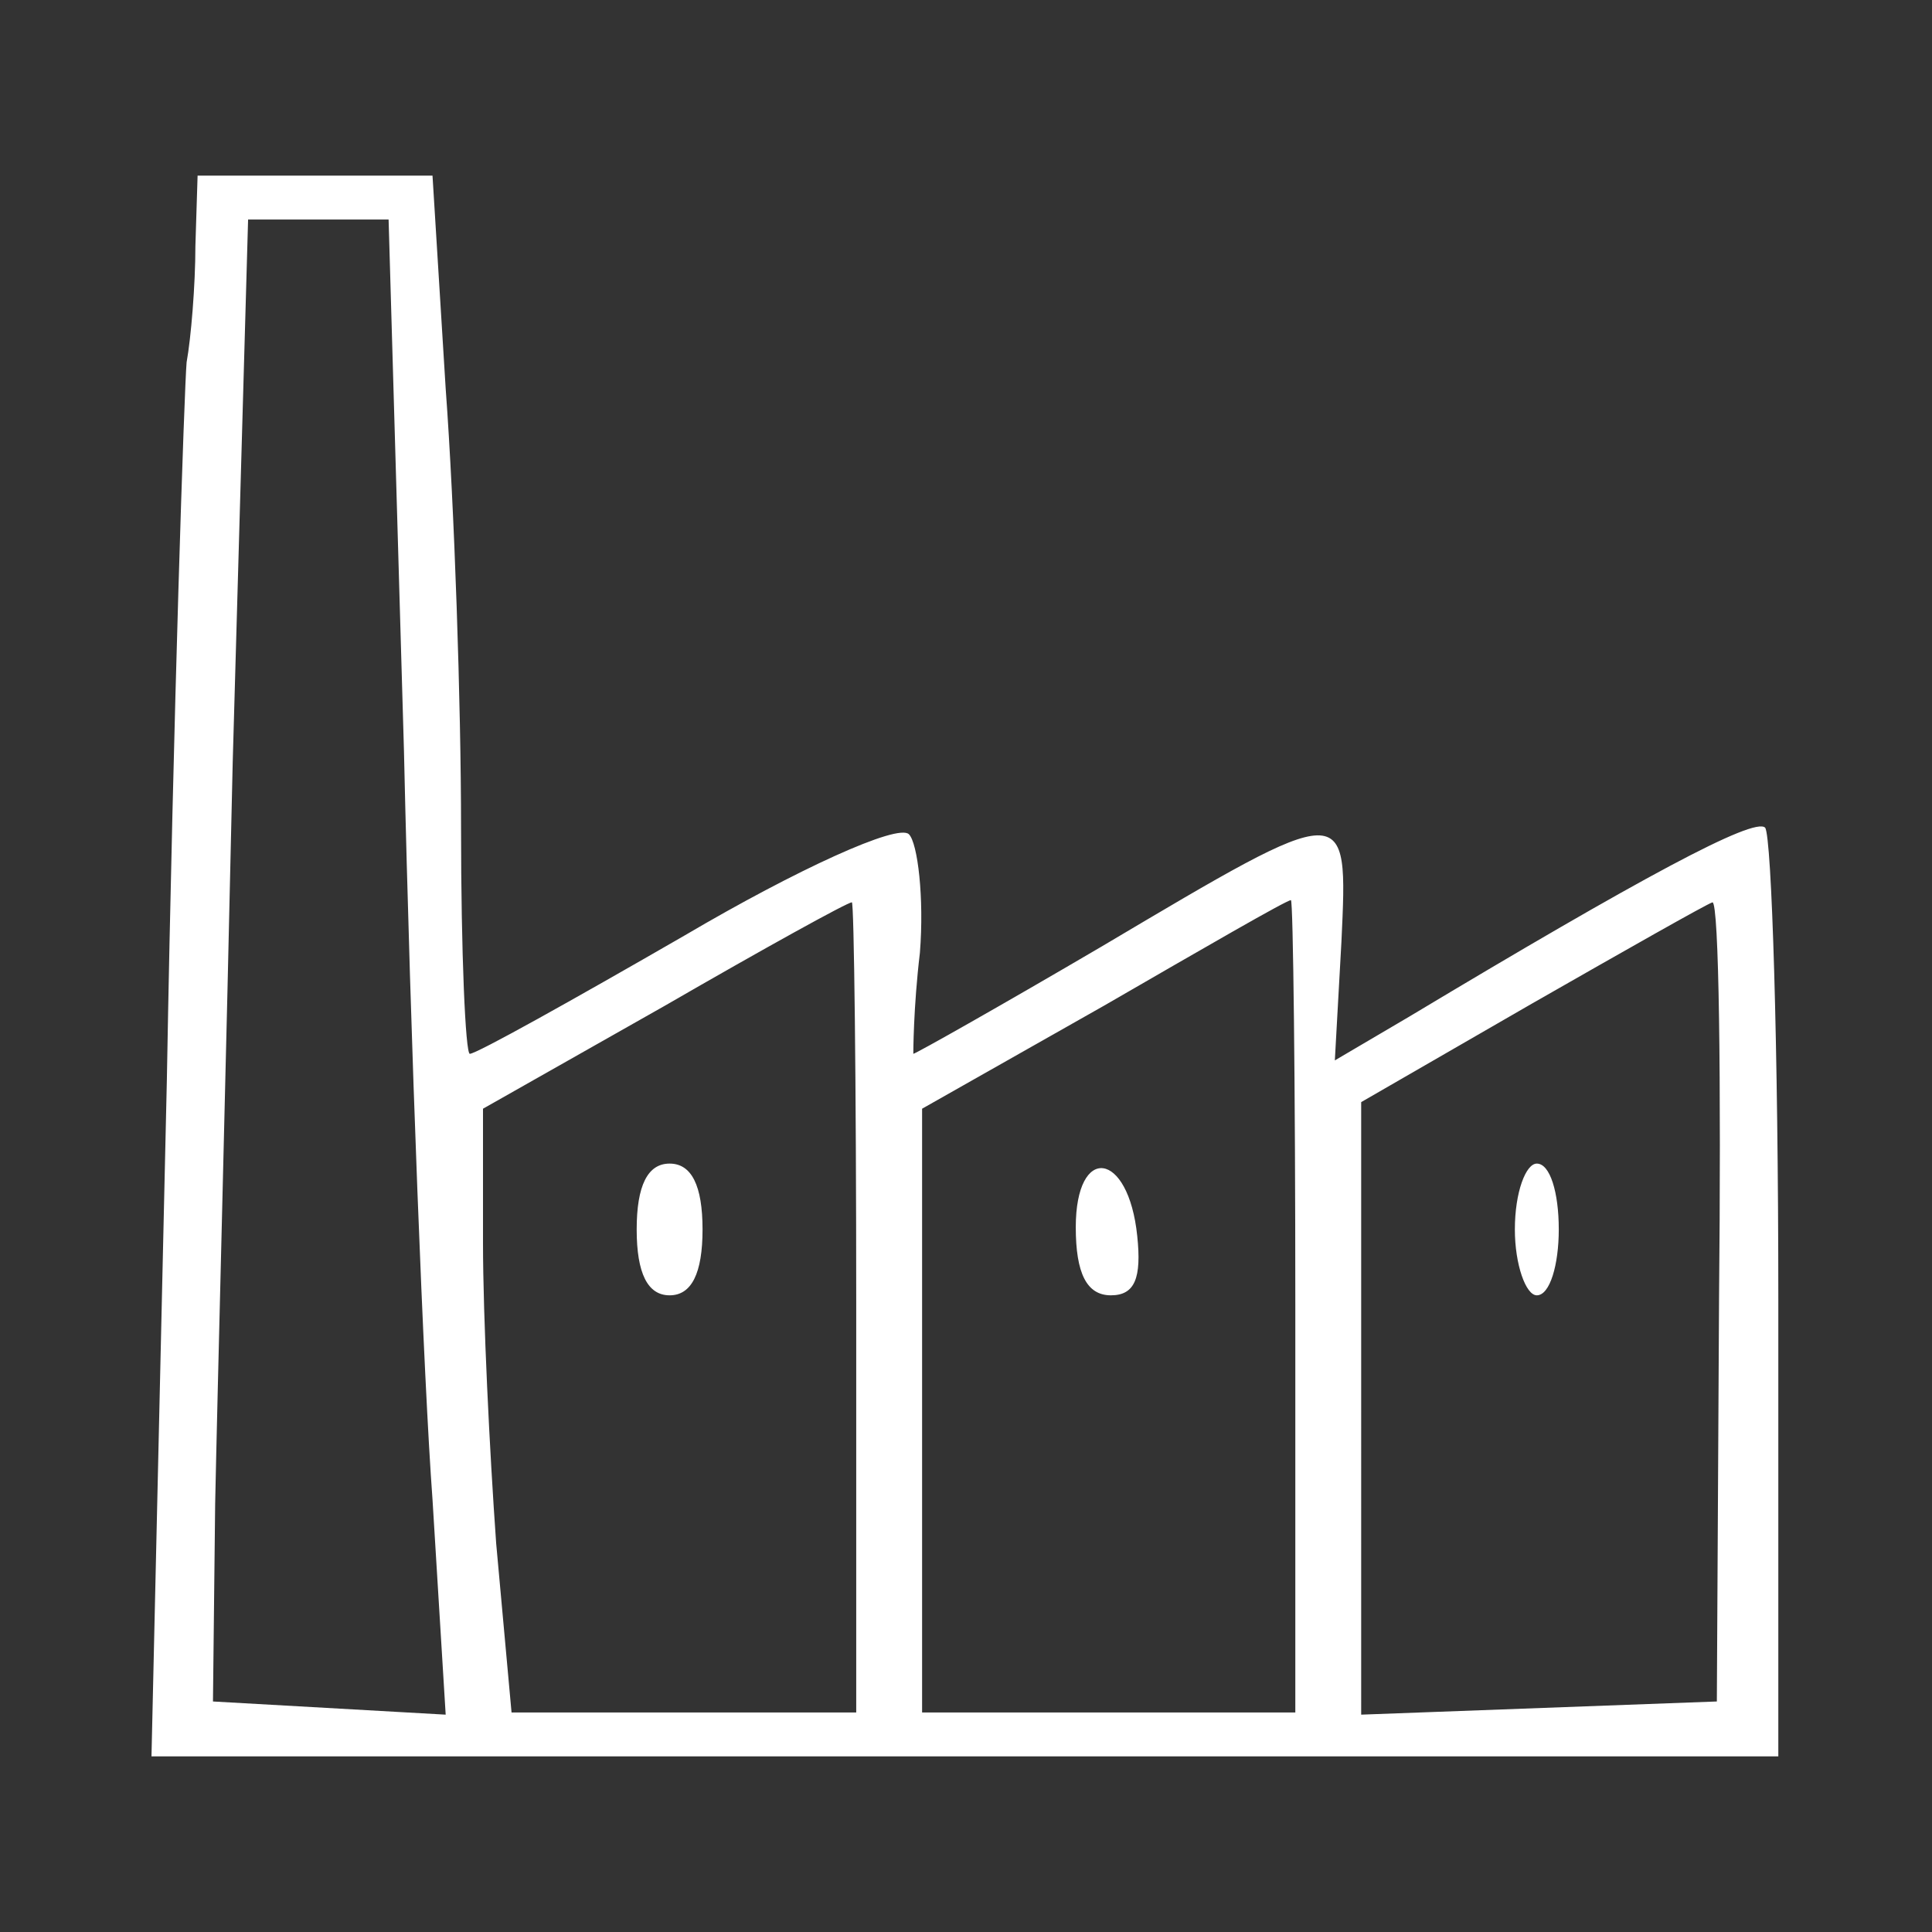 <svg version="1" xmlns="http://www.w3.org/2000/svg" fill="#ffffff" width="117.333" height="117.333" viewBox="0 0 88 88"><rect x="0" y="0" width="88" height="88" fill="#333333" stroke="none"/><path d="M8.9 11.2c0 1.8-.2 4.2-.4 5.3-.1 1.1-.6 15.8-.9 32.7L6.9 80H81V59.2c0-11.5-.3-21.1-.6-21.5-.5-.5-5.7 2.3-16.2 8.6l-3.4 2 .3-5.4c.3-6.5.4-6.5-10.9.2-4.6 2.7-8.5 4.9-8.6 4.9 0 0 0-2.1.3-4.6.2-2.5-.1-5-.5-5.4-.5-.5-5.1 1.6-10.2 4.6-5.2 3-9.5 5.4-9.8 5.4-.2 0-.4-4.6-.4-10.3 0-5.6-.3-14.6-.7-20L19.7 8H9l-.1 3.2zm9.5 23c.3 13.4.9 28.7 1.3 34.1l.6 9.8-5.3-.3-5.3-.3.1-9c.1-5 .5-20.1.8-33.8l.7-24.7h6.4l.7 24.2zM39 59.5V78H23.3l-.7-7.7c-.3-4.2-.6-10.3-.6-13.7v-6.1l8.3-4.7c4.5-2.6 8.3-4.7 8.5-4.7.1-.1.2 8.2.2 18.4zm20 0V78H42V50.5l8.3-4.7c4.5-2.6 8.3-4.8 8.5-4.8.1 0 .2 8.3.2 18.5zm19.3-.3l-.1 18.3-8.1.3-8.1.3V50.2l7.8-4.5c4.2-2.4 7.9-4.5 8.2-4.6.3 0 .4 8.1.3 18.1z"/><path d="M29 56c0 2 .5 3 1.5 3s1.5-1 1.5-3-.5-3-1.5-3-1.5 1-1.5 3zM49 55.9c0 2.1.5 3.1 1.6 3.1s1.4-.8 1.2-2.7c-.4-3.9-2.8-4.2-2.8-.4zM69 56c0 1.6.5 3 1 3 .6 0 1-1.4 1-3 0-1.7-.4-3-1-3-.5 0-1 1.3-1 3z"/></svg>
